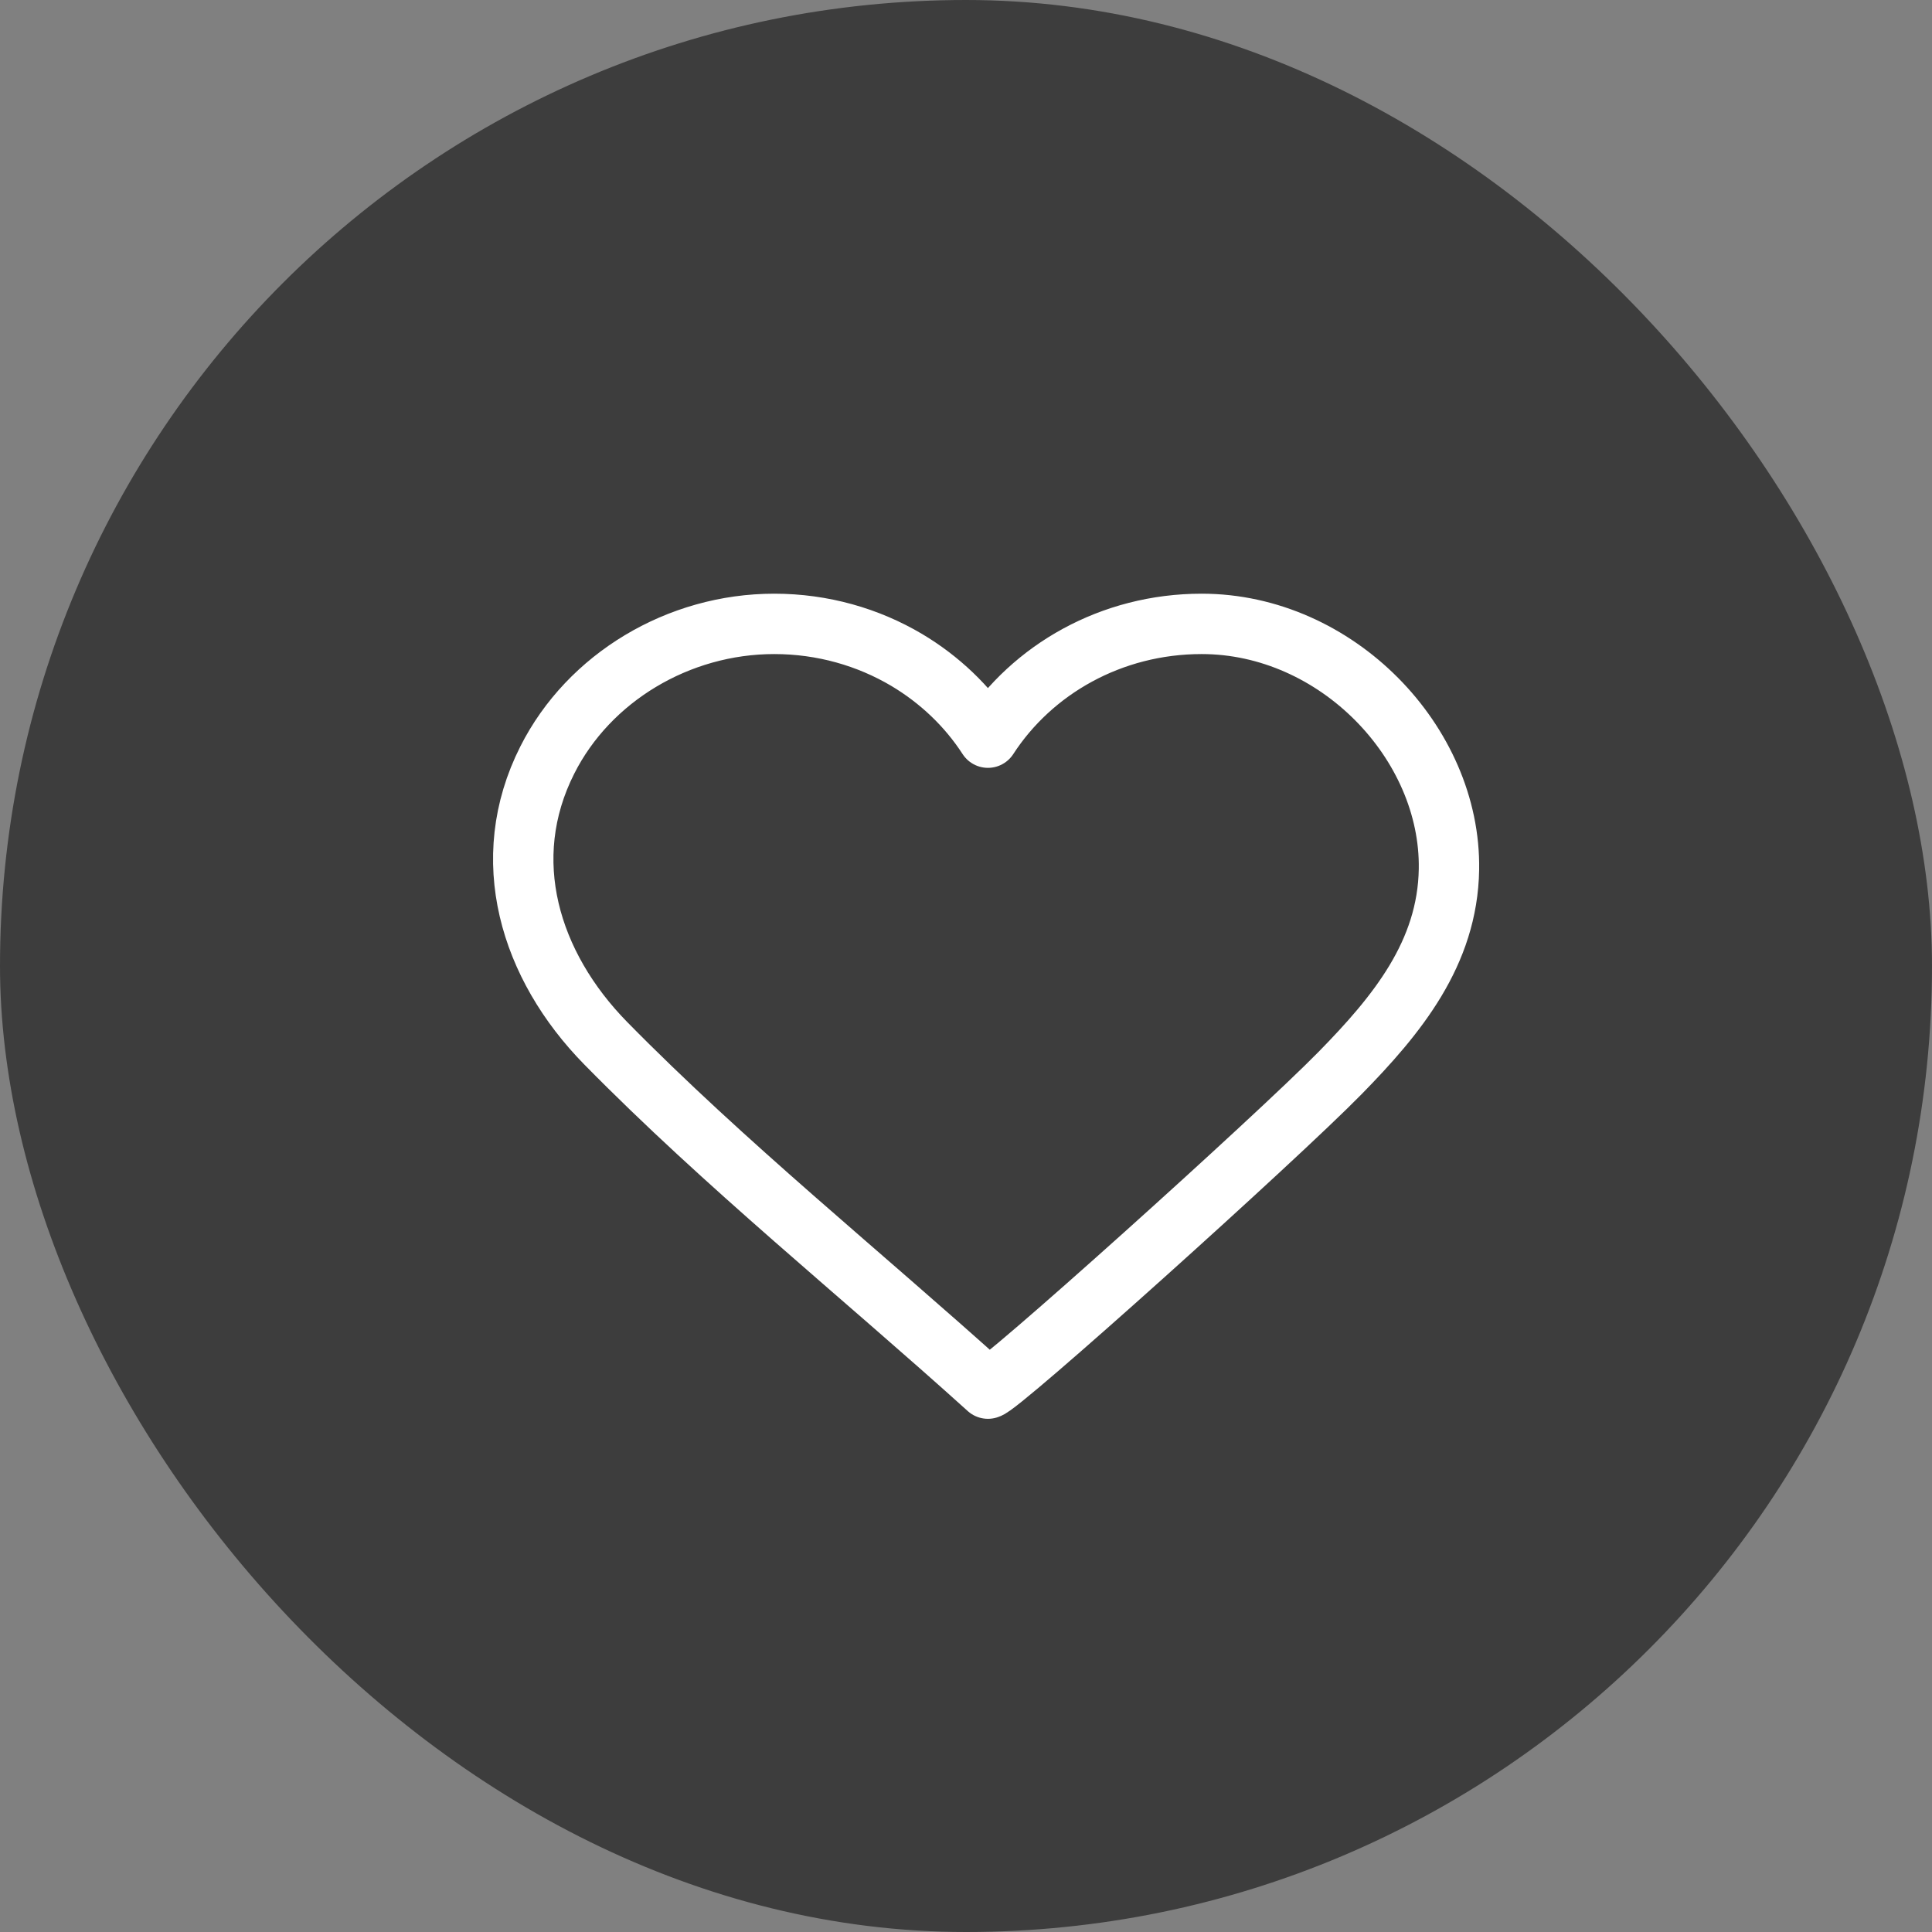 <svg width="48" height="48" viewBox="0 0 48 48" fill="none" xmlns="http://www.w3.org/2000/svg">
<rect x="0" y="0" width="48" height="48" fill="#808080" stroke="none"/>
<rect width="48" height="48" rx="24" fill="#111111" fill-opacity="0.6"/>
<path d="M22.525 16.395C21.571 15.83 20.443 15.5 19.235 15.5C16.854 15.5 14.631 16.835 13.598 18.882C12.351 21.348 13.158 23.992 15.049 25.919C18.011 28.935 21.391 31.652 24.545 34.5C24.788 34.5 31.694 28.291 33.291 26.662C34.713 25.212 35.965 23.683 35.999 21.599C36.05 18.453 33.206 15.5 29.855 15.5C27.609 15.5 25.645 16.631 24.545 18.327C24.037 17.542 23.343 16.882 22.525 16.395Z" stroke="white" stroke-width="1.5" stroke-linecap="round" stroke-linejoin="round"/>
</svg>
